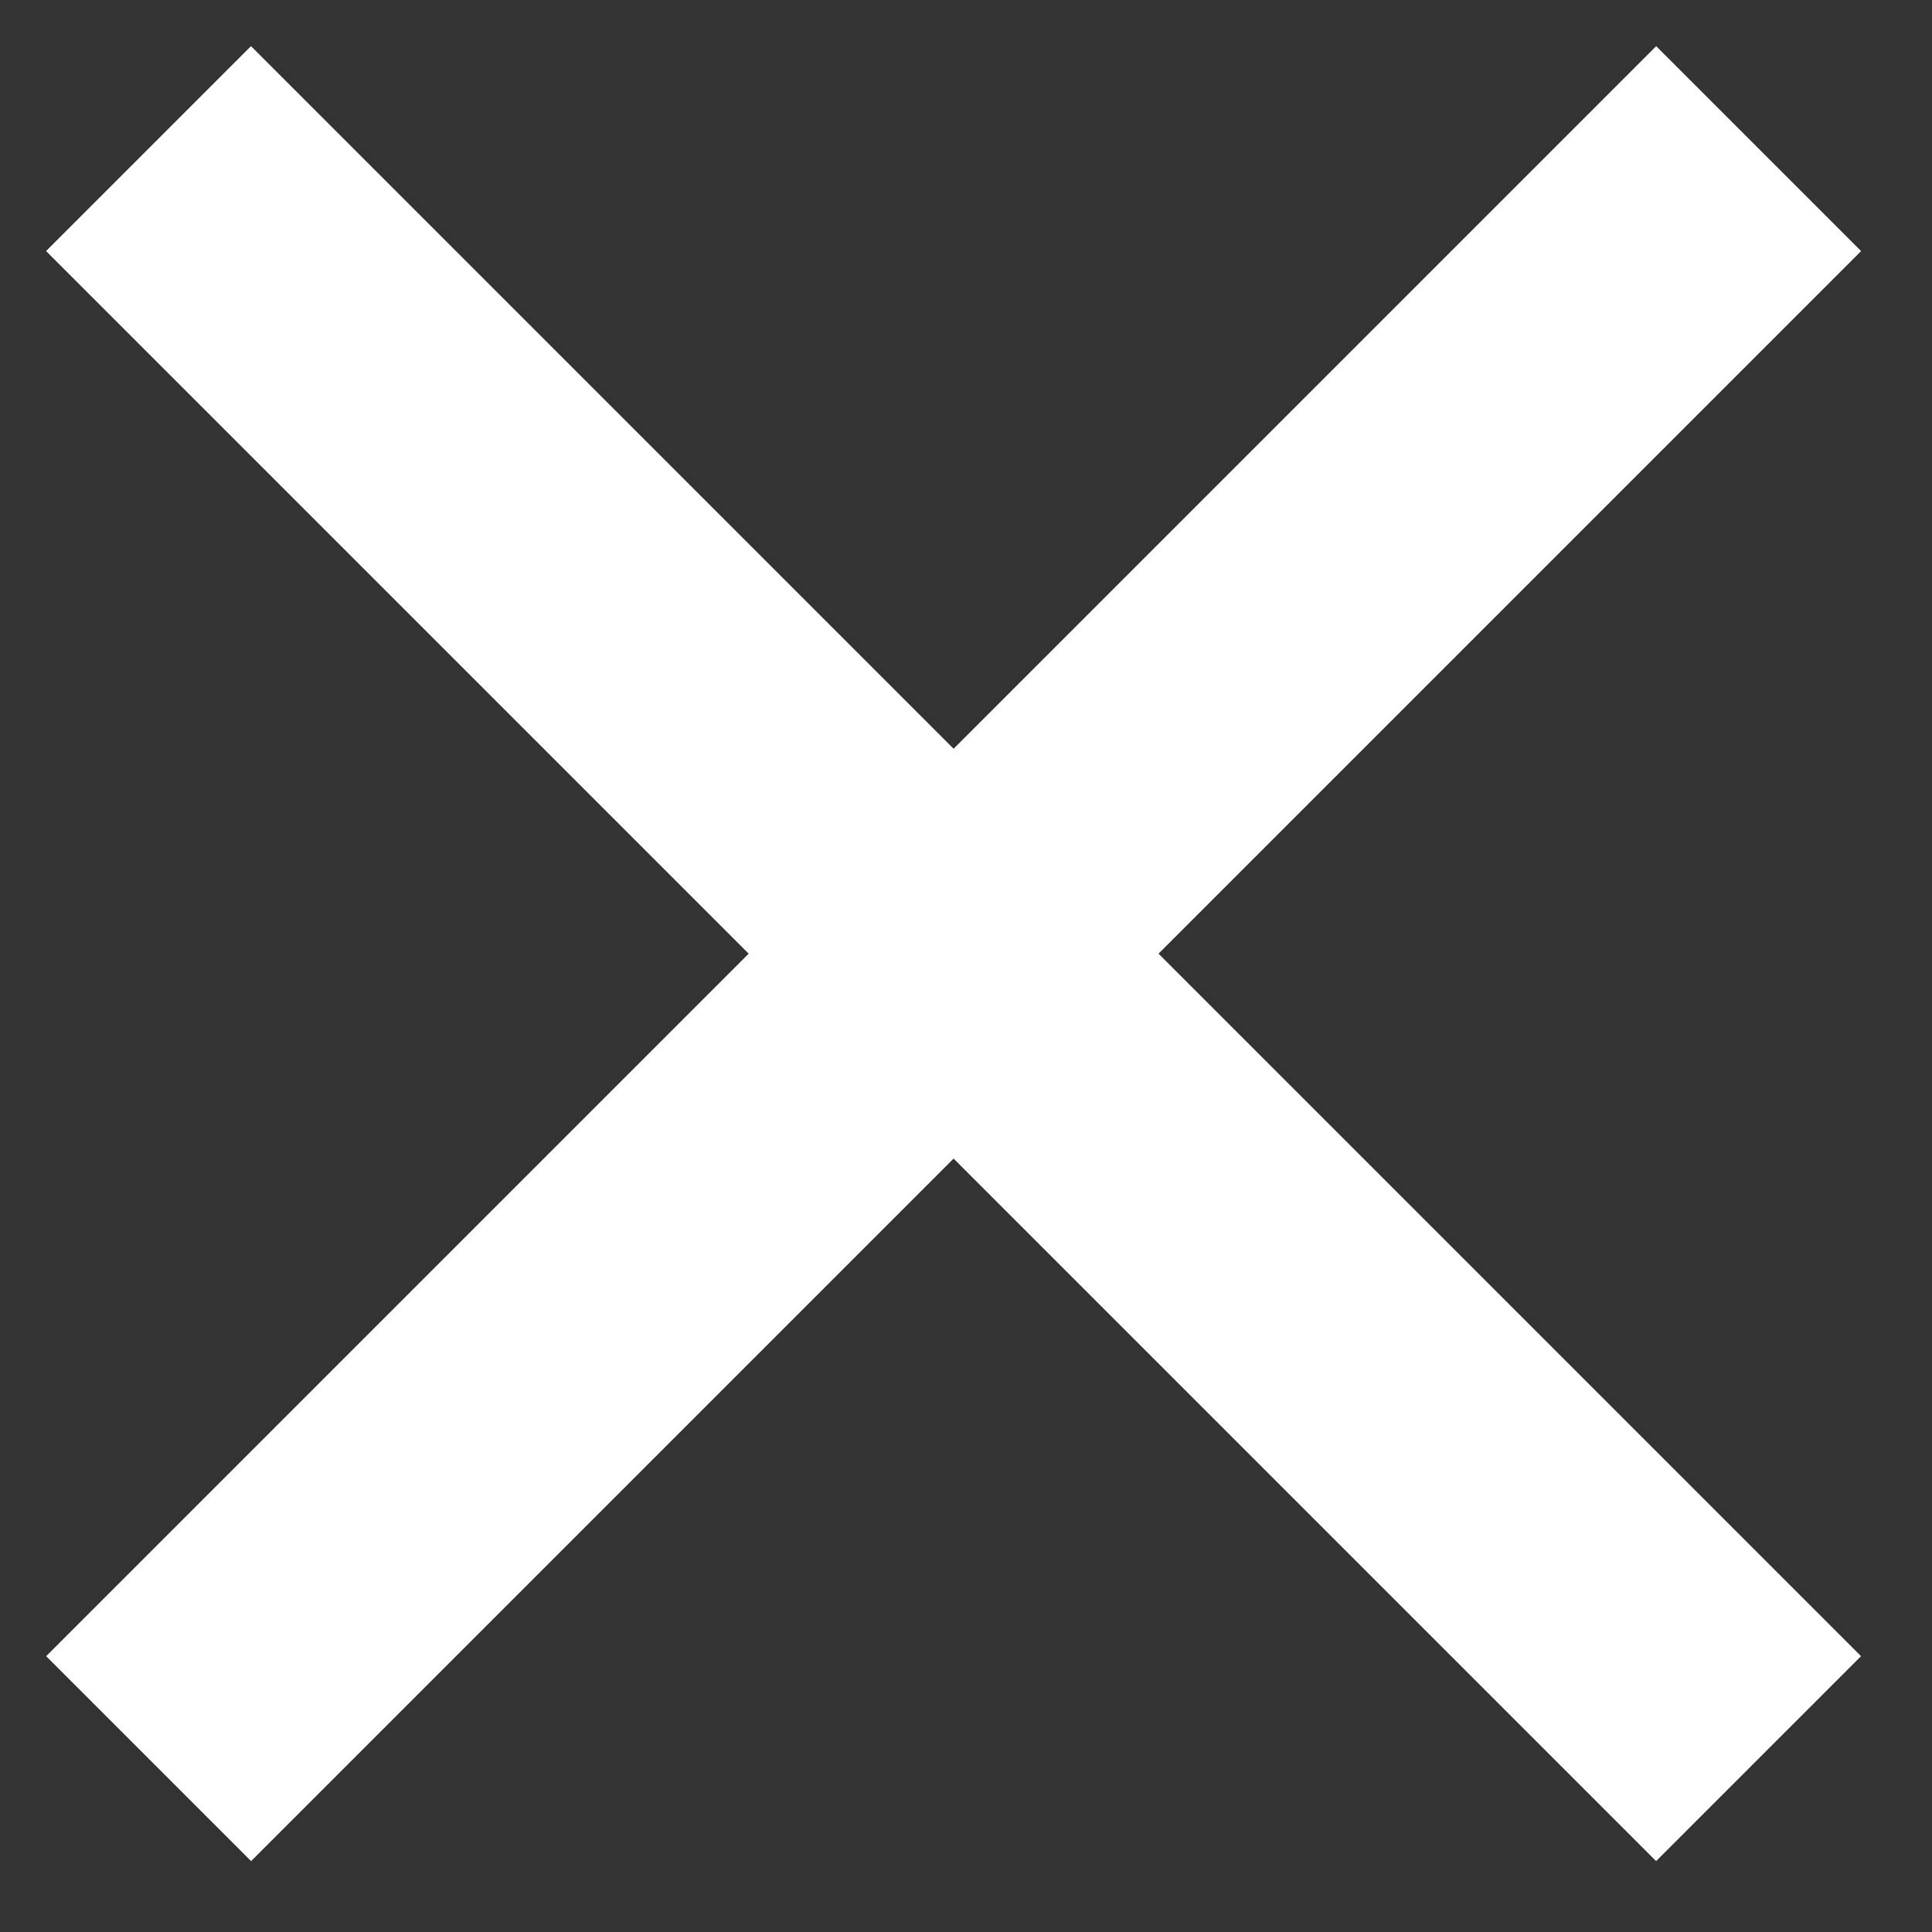 <svg width="26" height="26" viewBox="0 0 26 26" fill="none" xmlns="http://www.w3.org/2000/svg">
<rect x="0" y="0" width="26" height="26" fill="#333333" stroke="none"/>
<path d="M2 23.667L23.667 2" stroke="white" stroke-width="3.9"/>
<path d="M1.999 2L23.666 23.667" stroke="white" stroke-width="3.9"/>
</svg>
